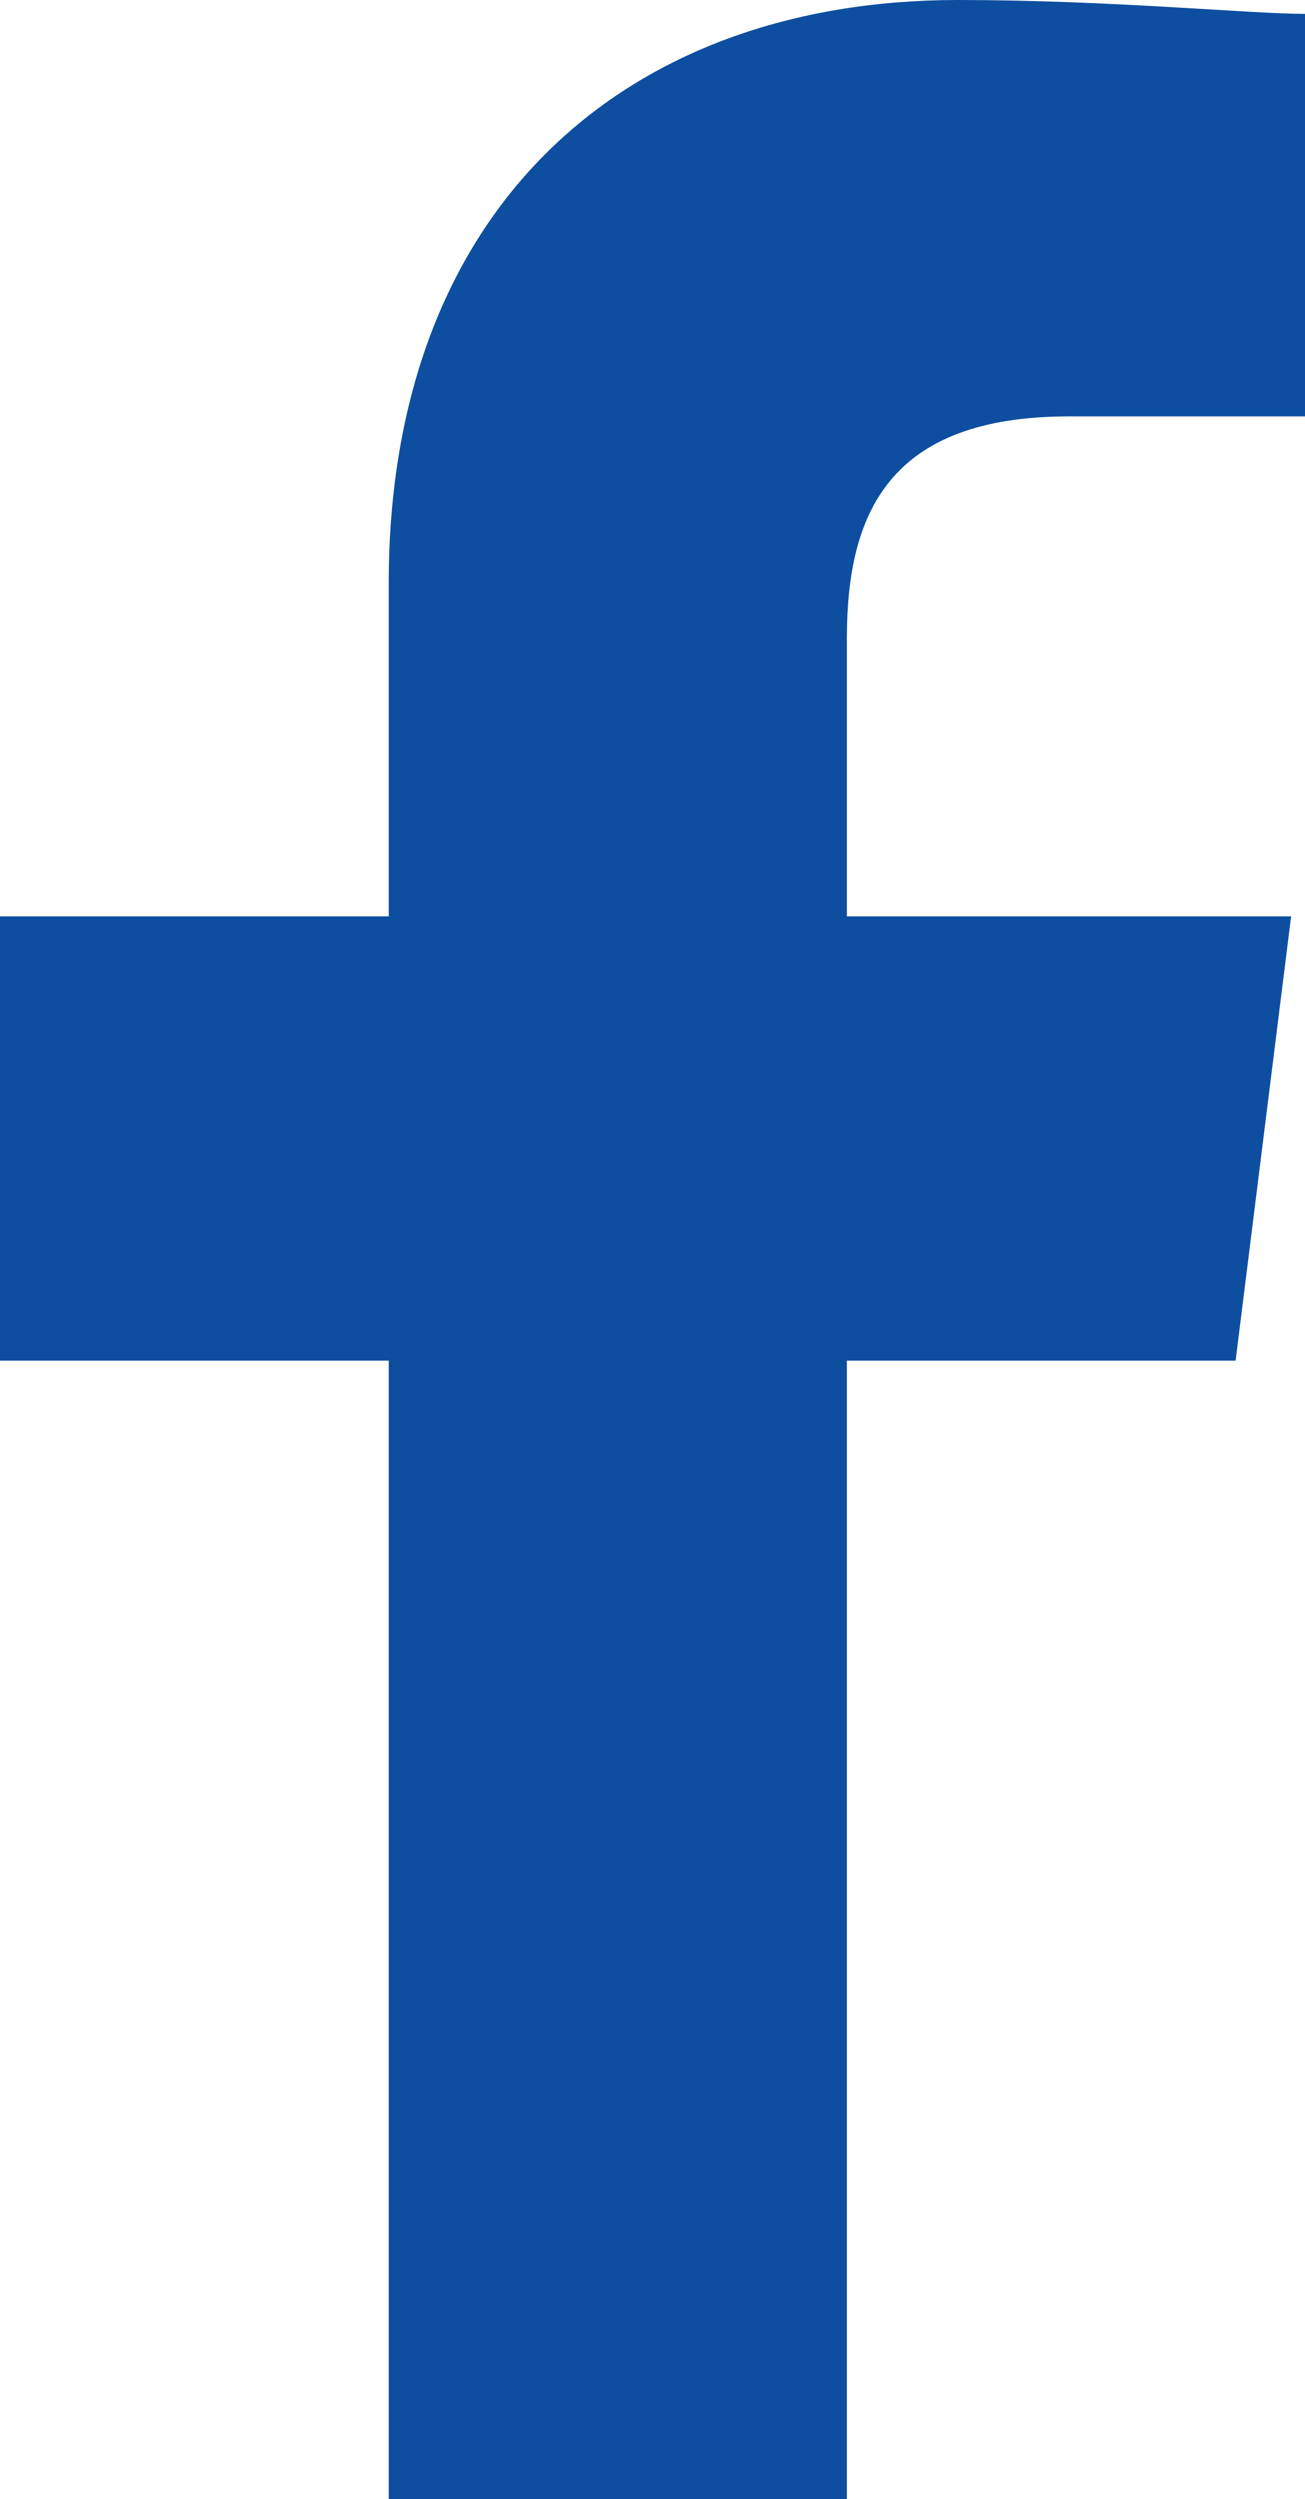<svg xmlns="http://www.w3.org/2000/svg" width="43.739" height="83.756" viewBox="0 0 43.739 83.756"><defs><style>.a{fill:#0d4ea0;fill-rule:evenodd}</style></defs><path d="M28.384 83.756V45.6h13.029l1.861-14.89h-14.89V21.4c0-4.188 1.4-7.445 7.445-7.445h7.91V.465C41.878.465 37.225 0 32.107 0 20.939 0 13.029 6.98 13.029 19.543v11.168H0V45.6h13.029v38.156z" class="a"/></svg>